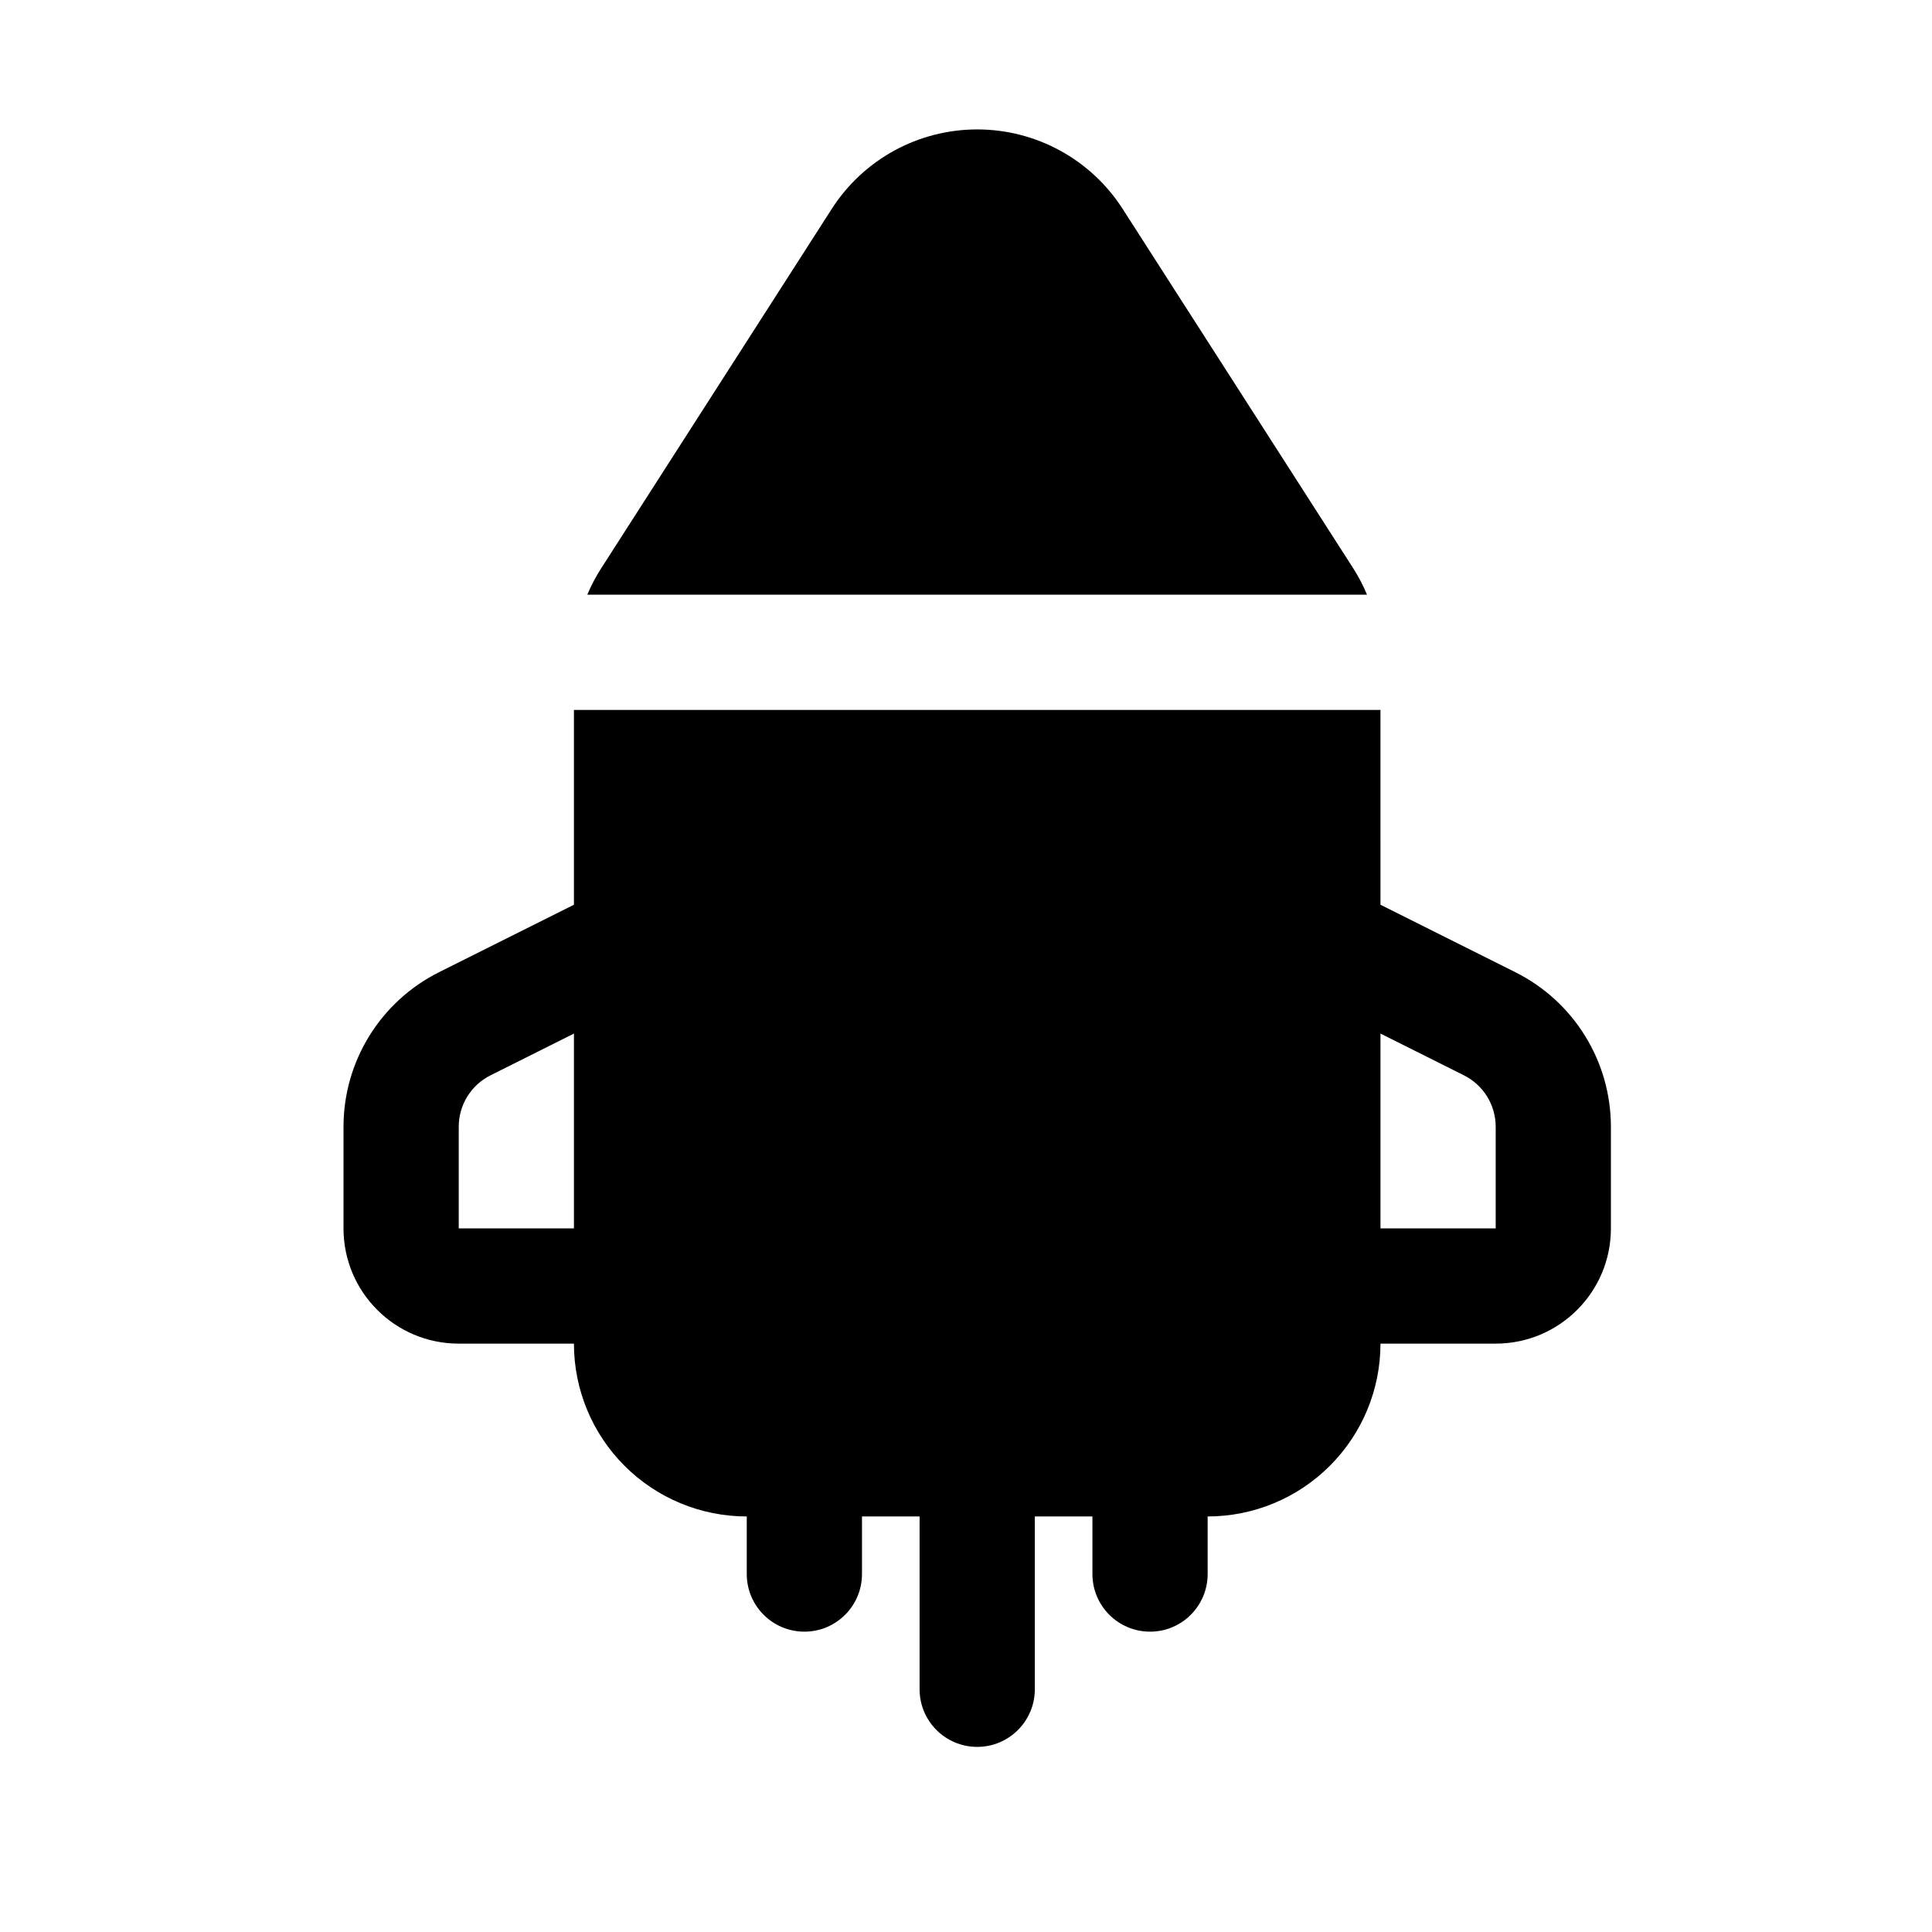 <?xml version="1.0" encoding="UTF-8"?>
<!-- Uploaded to: SVG Repo, www.svgrepo.com, Generator: SVG Repo Mixer Tools -->
<svg fill="#000000" width="800px" height="800px" version="1.1" viewBox="144 144 512 512" xmlns="http://www.w3.org/2000/svg">
 <path d="m509.84 383.77 35.742 17.879c15.523 7.754 25.324 23.617 25.324 40.961v26.93c0 16.871-13.676 30.535-30.531 30.535h-30.535c0 12.152-4.824 23.801-13.418 32.379-8.582 8.598-20.246 13.422-32.383 13.422v15.266c0 8.43-6.84 15.266-15.266 15.266-8.43 0-15.27-6.836-15.27-15.266v-15.266h-15.266v45.801c0 8.426-6.84 15.266-15.266 15.266-8.43 0-15.27-6.84-15.27-15.266v-45.801h-15.266v15.266c0 8.43-6.84 15.266-15.266 15.266-8.43 0-15.27-6.836-15.27-15.266v-15.266c-12.152 0-23.801-4.824-32.395-13.422-8.582-8.578-13.406-20.227-13.406-32.379h-30.531c-16.871 0-30.535-13.664-30.535-30.535v-26.93c0-17.344 9.801-33.207 25.312-40.961l35.754-17.879v-51.633h213.74zm0 34.137v51.633h30.535v-26.93c0-5.785-3.269-11.07-8.445-13.648zm-213.74 0-22.09 11.055c-5.176 2.578-8.441 7.863-8.441 13.648v26.93h30.531zm3.543-116.3c1.023-2.441 2.262-4.809 3.711-7.051 11.234-17.512 39.77-61.984 61.066-95.191 8.414-13.129 22.945-21.066 38.551-21.066 15.602 0 30.121 7.938 38.547 21.066l61.07 95.191c1.434 2.242 2.672 4.609 3.691 7.051z" fill-rule="evenodd"/>
</svg>